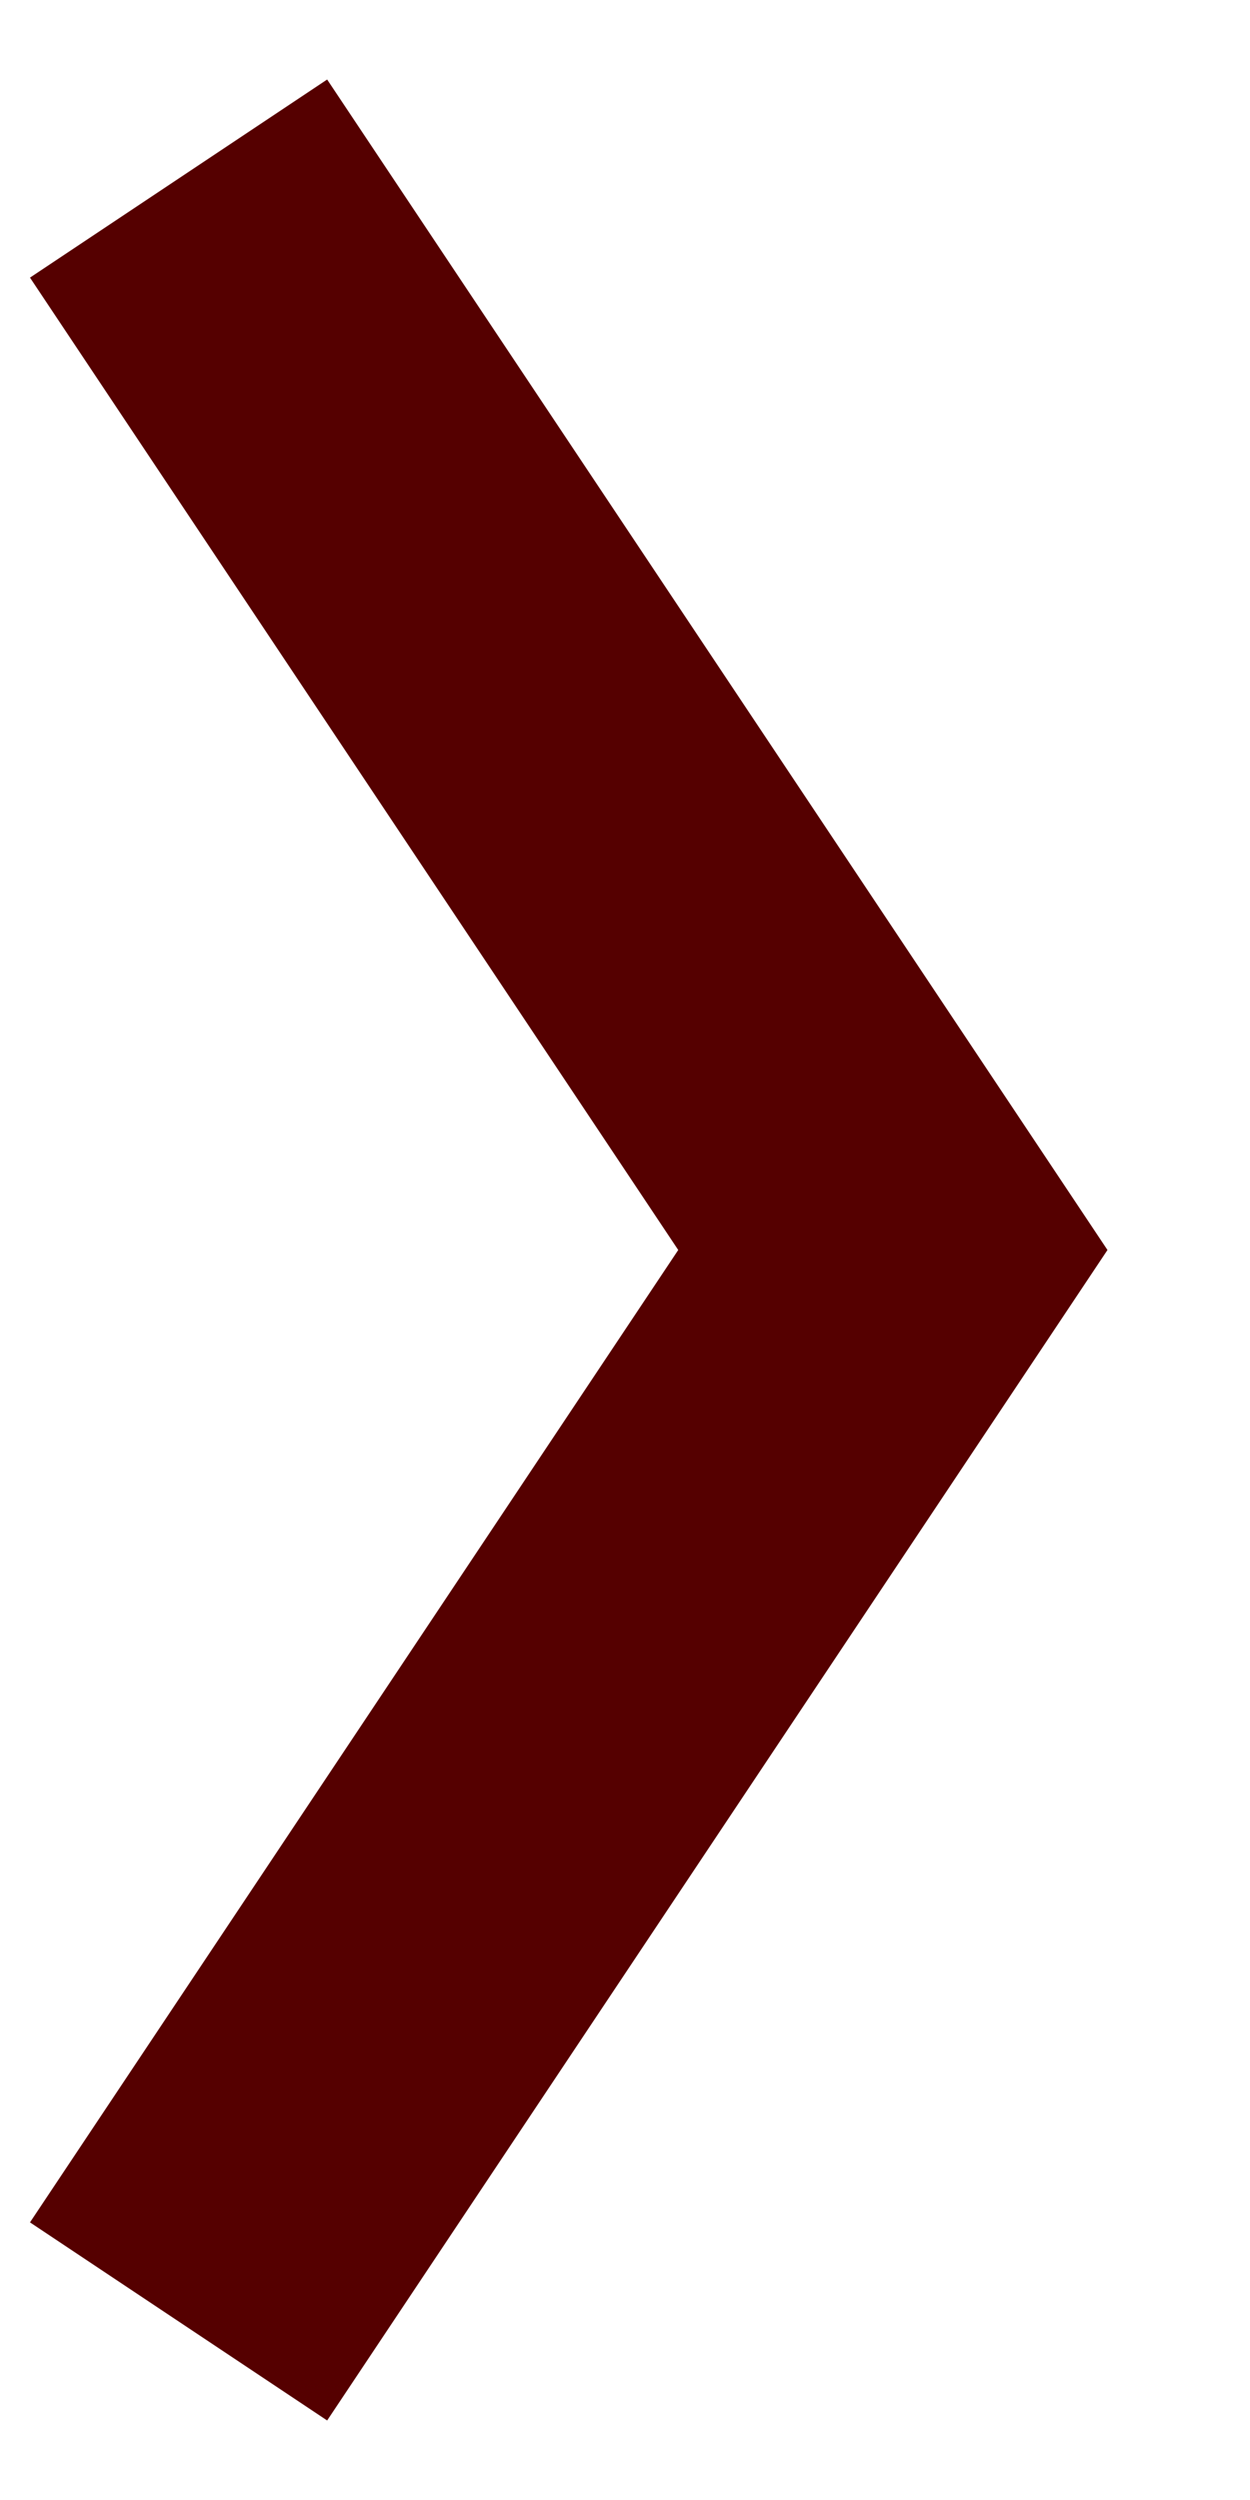 <svg width="7" height="14" viewBox="0 0 7 14" fill="none" xmlns="http://www.w3.org/2000/svg">
<g clip-path="url(#clip0_1419_558)">
<path d="M1 1L5 7L1 13" stroke="#550000" stroke-width="2"/>
</g>
<defs>
<clipPath id="clip0_1419_558">
<rect width="7" height="14" fill="white"/>
</clipPath>
</defs>
</svg>
